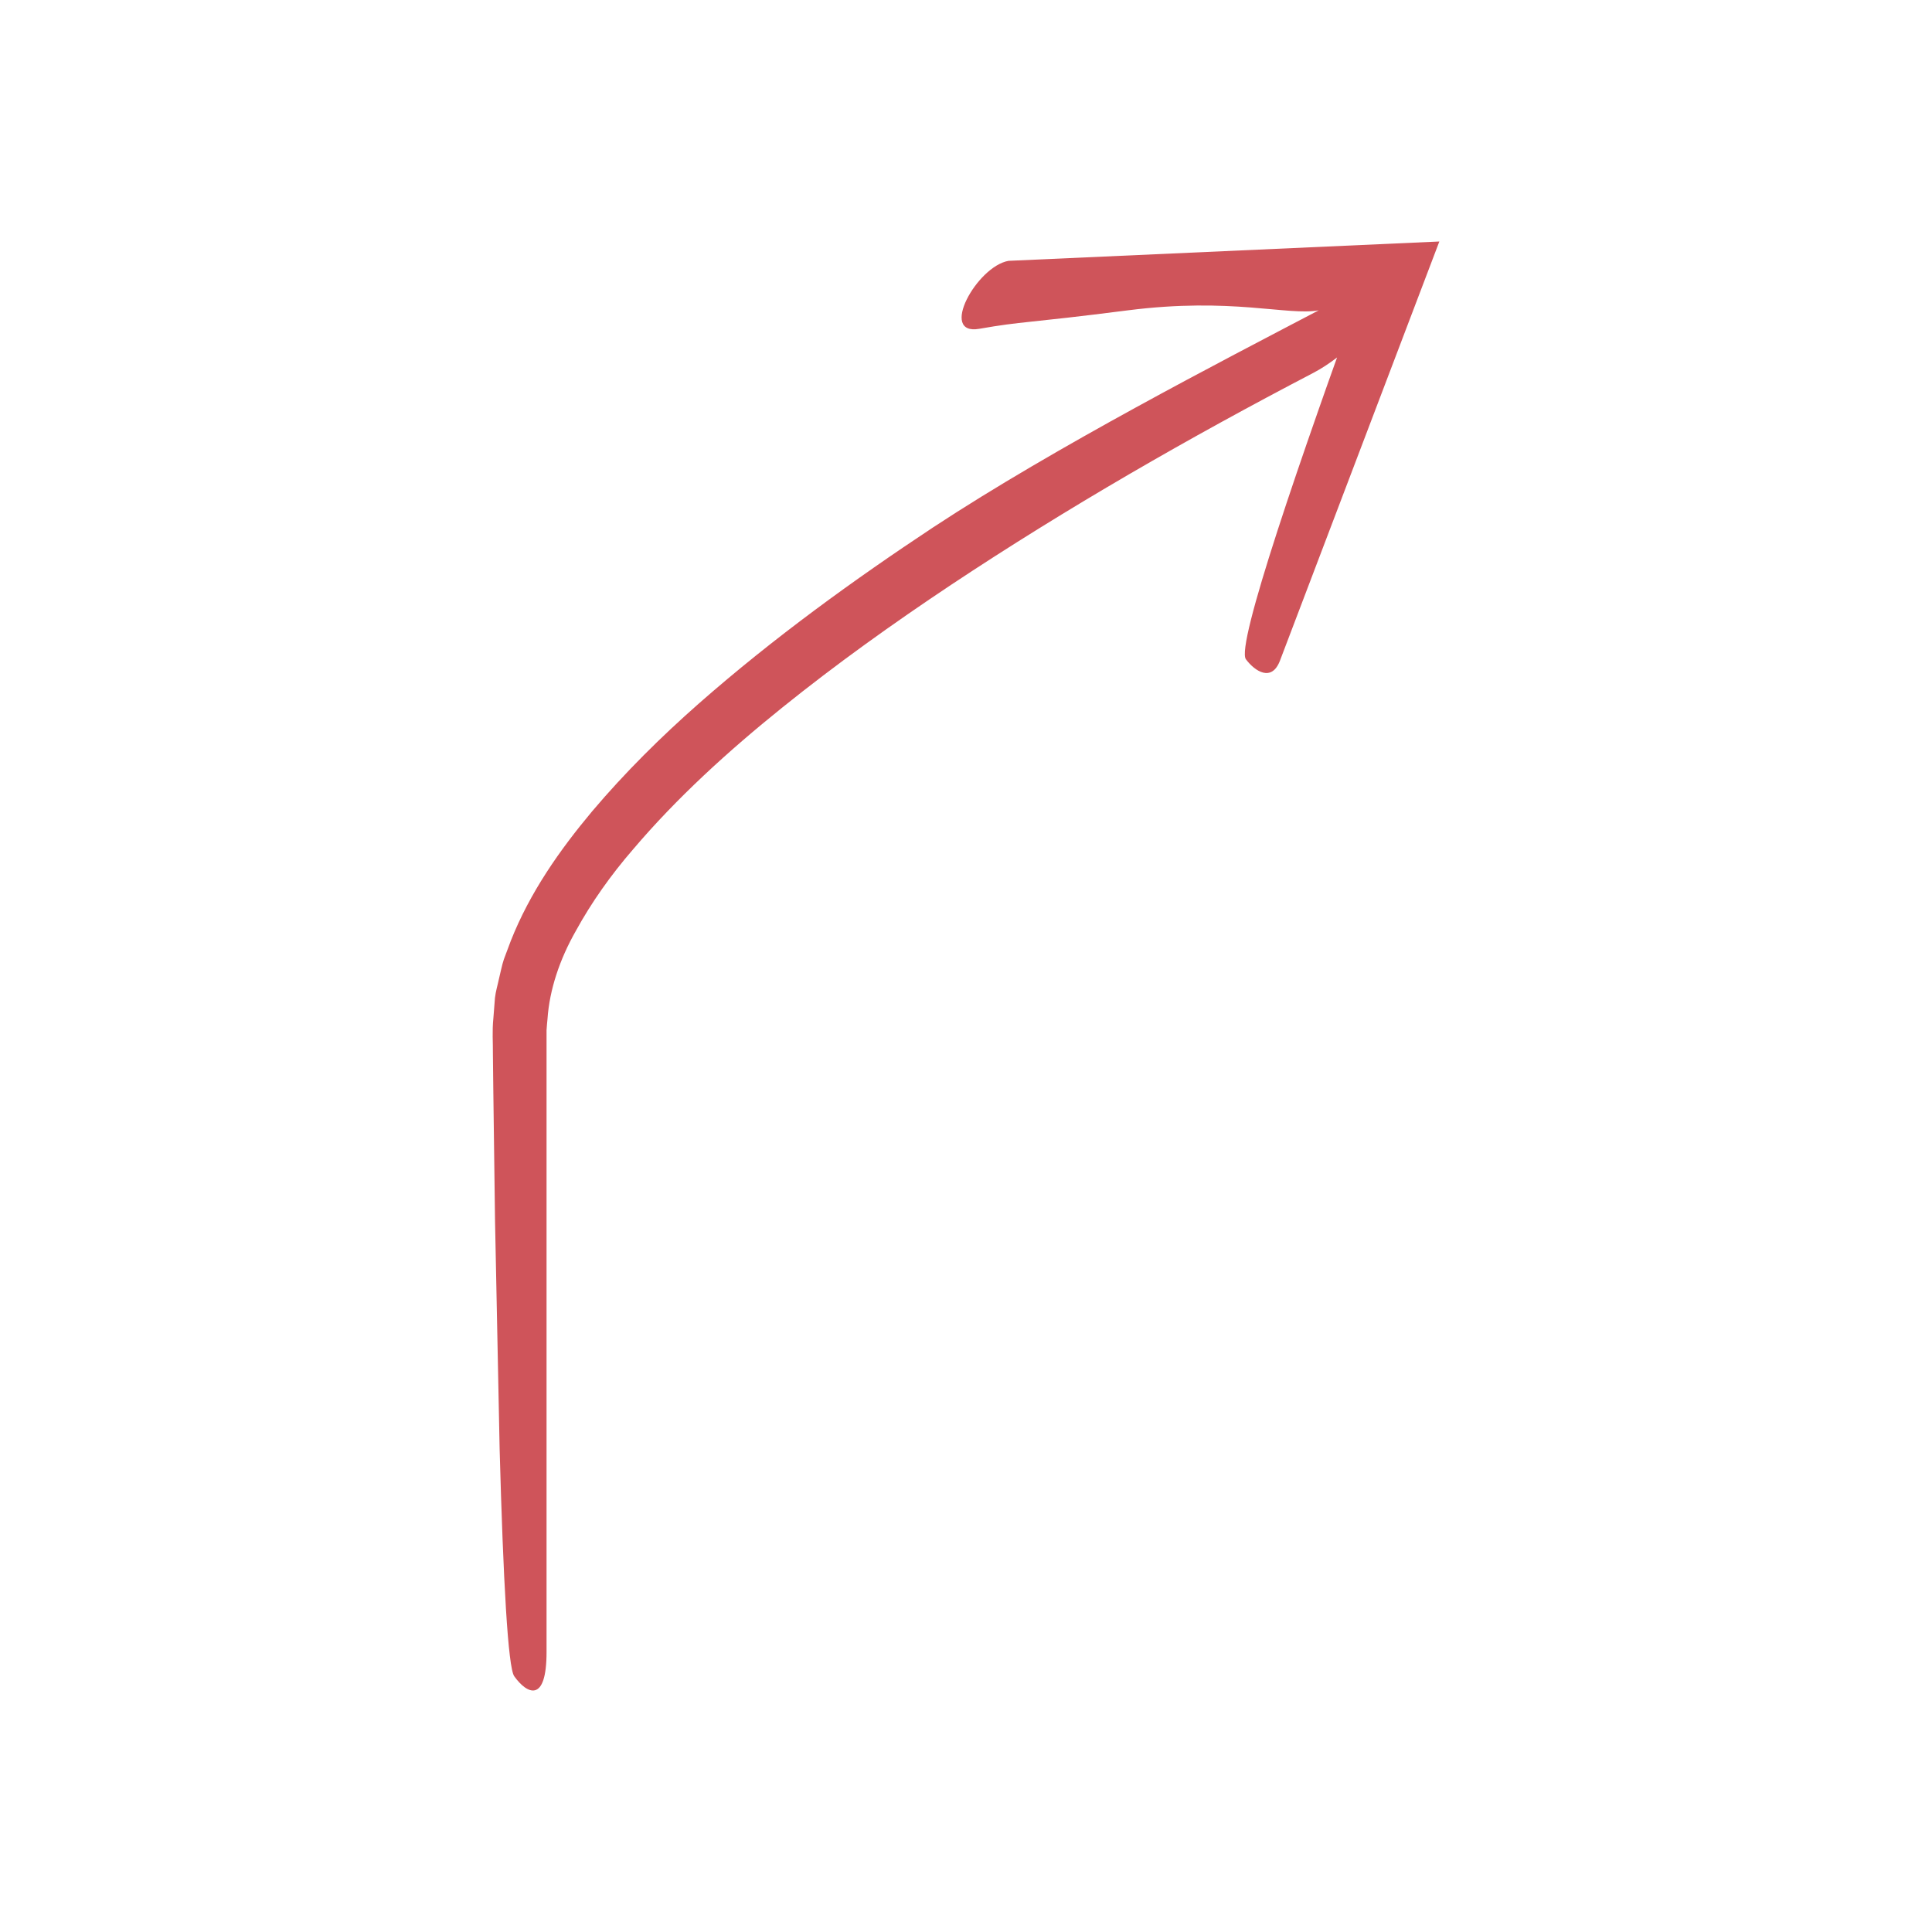 <?xml version="1.0" encoding="UTF-8"?> <svg xmlns="http://www.w3.org/2000/svg" width="800" height="800" viewBox="0 0 800 800" fill="none"><path d="M515.909 273C513.794 270.178 519.279 249.686 528.91 219.966C533.725 205.106 539.578 187.939 546.035 169.521C548.169 163.369 551.041 155.324 553.648 148.019C550.51 150.437 547.196 152.637 543.802 154.413C492.374 181.234 441.966 210.201 393.786 242.192C369.722 258.21 346.224 275.019 323.86 293.033C301.515 311.023 280.267 330.35 262.116 351.729C252.934 362.331 244.902 373.679 238.439 385.475C231.764 397.207 227.535 409.777 226.708 421.937C226.591 423.499 226.385 424.904 226.314 426.597V432.076V443.033V464.948V508.779V684.099C226.314 705.468 218.197 701.475 212.937 694.103C210.35 690.475 208.383 654.699 206.888 600.027C206.337 572.687 205.691 540.63 204.982 505.507C204.75 487.944 204.509 469.614 204.26 450.726C204.207 446.002 204.153 441.245 204.1 436.456C204.158 431.505 203.725 427.258 204.31 421.45L204.958 413.17C205.273 410.431 206.083 407.84 206.643 405.156C207.312 402.517 207.796 399.769 208.654 397.207L211.494 389.628C219.438 369.513 231.761 351.993 245.231 335.9C258.814 319.848 273.744 305.08 289.326 291.355C320.535 263.933 353.82 239.93 386.289 218.437C437.583 184.687 506.017 149.495 546.035 128.508C533.182 130.822 510 123.008 467 128.508C424 134.008 423.873 132.928 405.5 136.151C388.628 139.078 404.442 110.292 417.617 108.008L596 100L530.015 273.544C526.589 282.556 519.643 277.982 515.909 273Z" fill="#CF545A"></path></svg> 